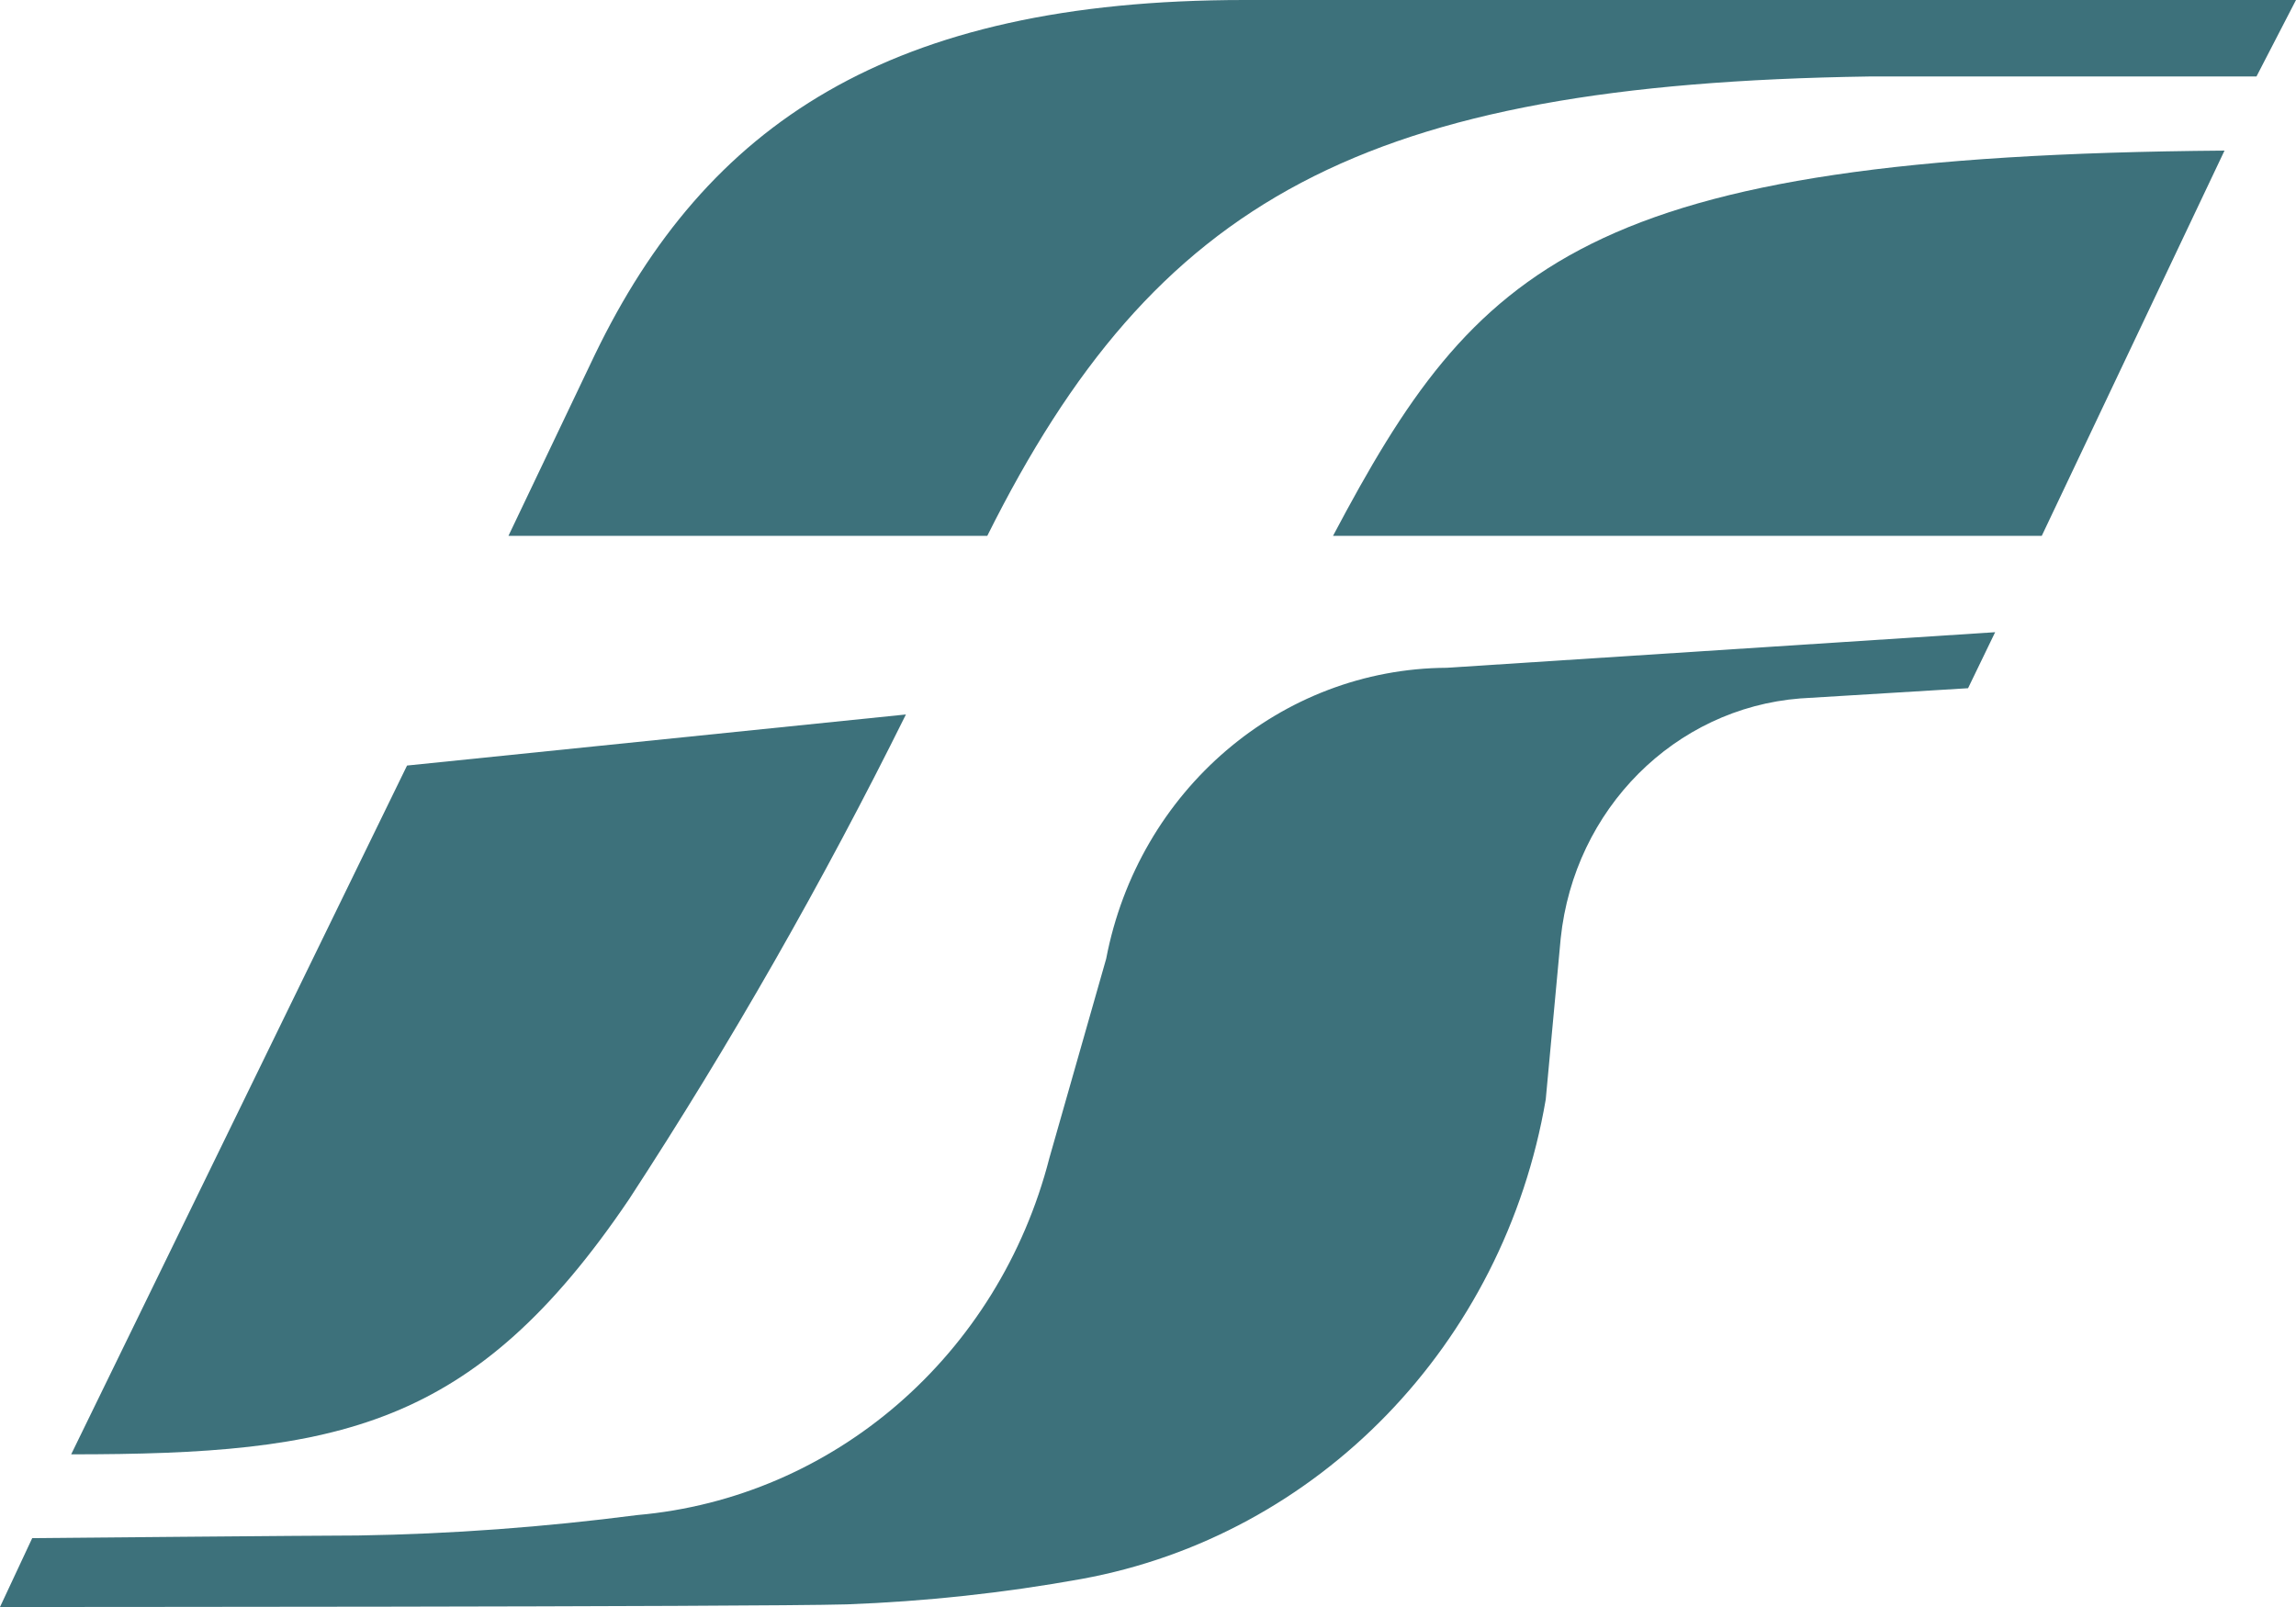 <svg width="60" height="42" viewBox="0 0 60 42" fill="none" xmlns="http://www.w3.org/2000/svg">
<g clip-path="url(#clip0_6155_647)">
<path d="M23.674 18.673L10.637 20.008L1.86 38.01C8.829 38.01 12.379 37.347 16.439 31.343C19.097 27.27 21.511 23.037 23.674 18.673Z" fill="#3D717B"/>
<path d="M58.967 1.999L60 0H32.517C23.223 0 18.447 3.265 15.546 9.268L13.287 14.005H25.8C30.192 5.202 35.61 2.197 48.839 1.999H58.967Z" fill="#3D717B"/>
<path d="M58.132 3.936C41.353 4.066 38.578 6.934 34.835 14.005H53.356L58.132 3.936Z" fill="#3D717B"/>
<path d="M40.394 28.735C39.301 35.135 34.451 40.139 28.258 41.268C26.235 41.634 24.183 41.855 22.131 41.931C19.68 42 0 42 0 42L0.842 40.2C0.842 40.2 8.327 40.131 9.36 40.131C11.796 40.093 14.232 39.91 16.654 39.597C21.791 39.147 26.102 35.417 27.424 30.261L28.907 25.058C29.749 20.657 33.469 17.476 37.81 17.453L52.138 16.523L51.43 17.987L47.045 18.254C43.767 18.513 41.139 21.145 40.785 24.524L40.394 28.735Z" fill="#3D717B"/>
</g>
<defs>
<clipPath id="clip0_6155_647">
<rect width="60" height="42" fill="white"/>
</clipPath>
</defs>
</svg>
